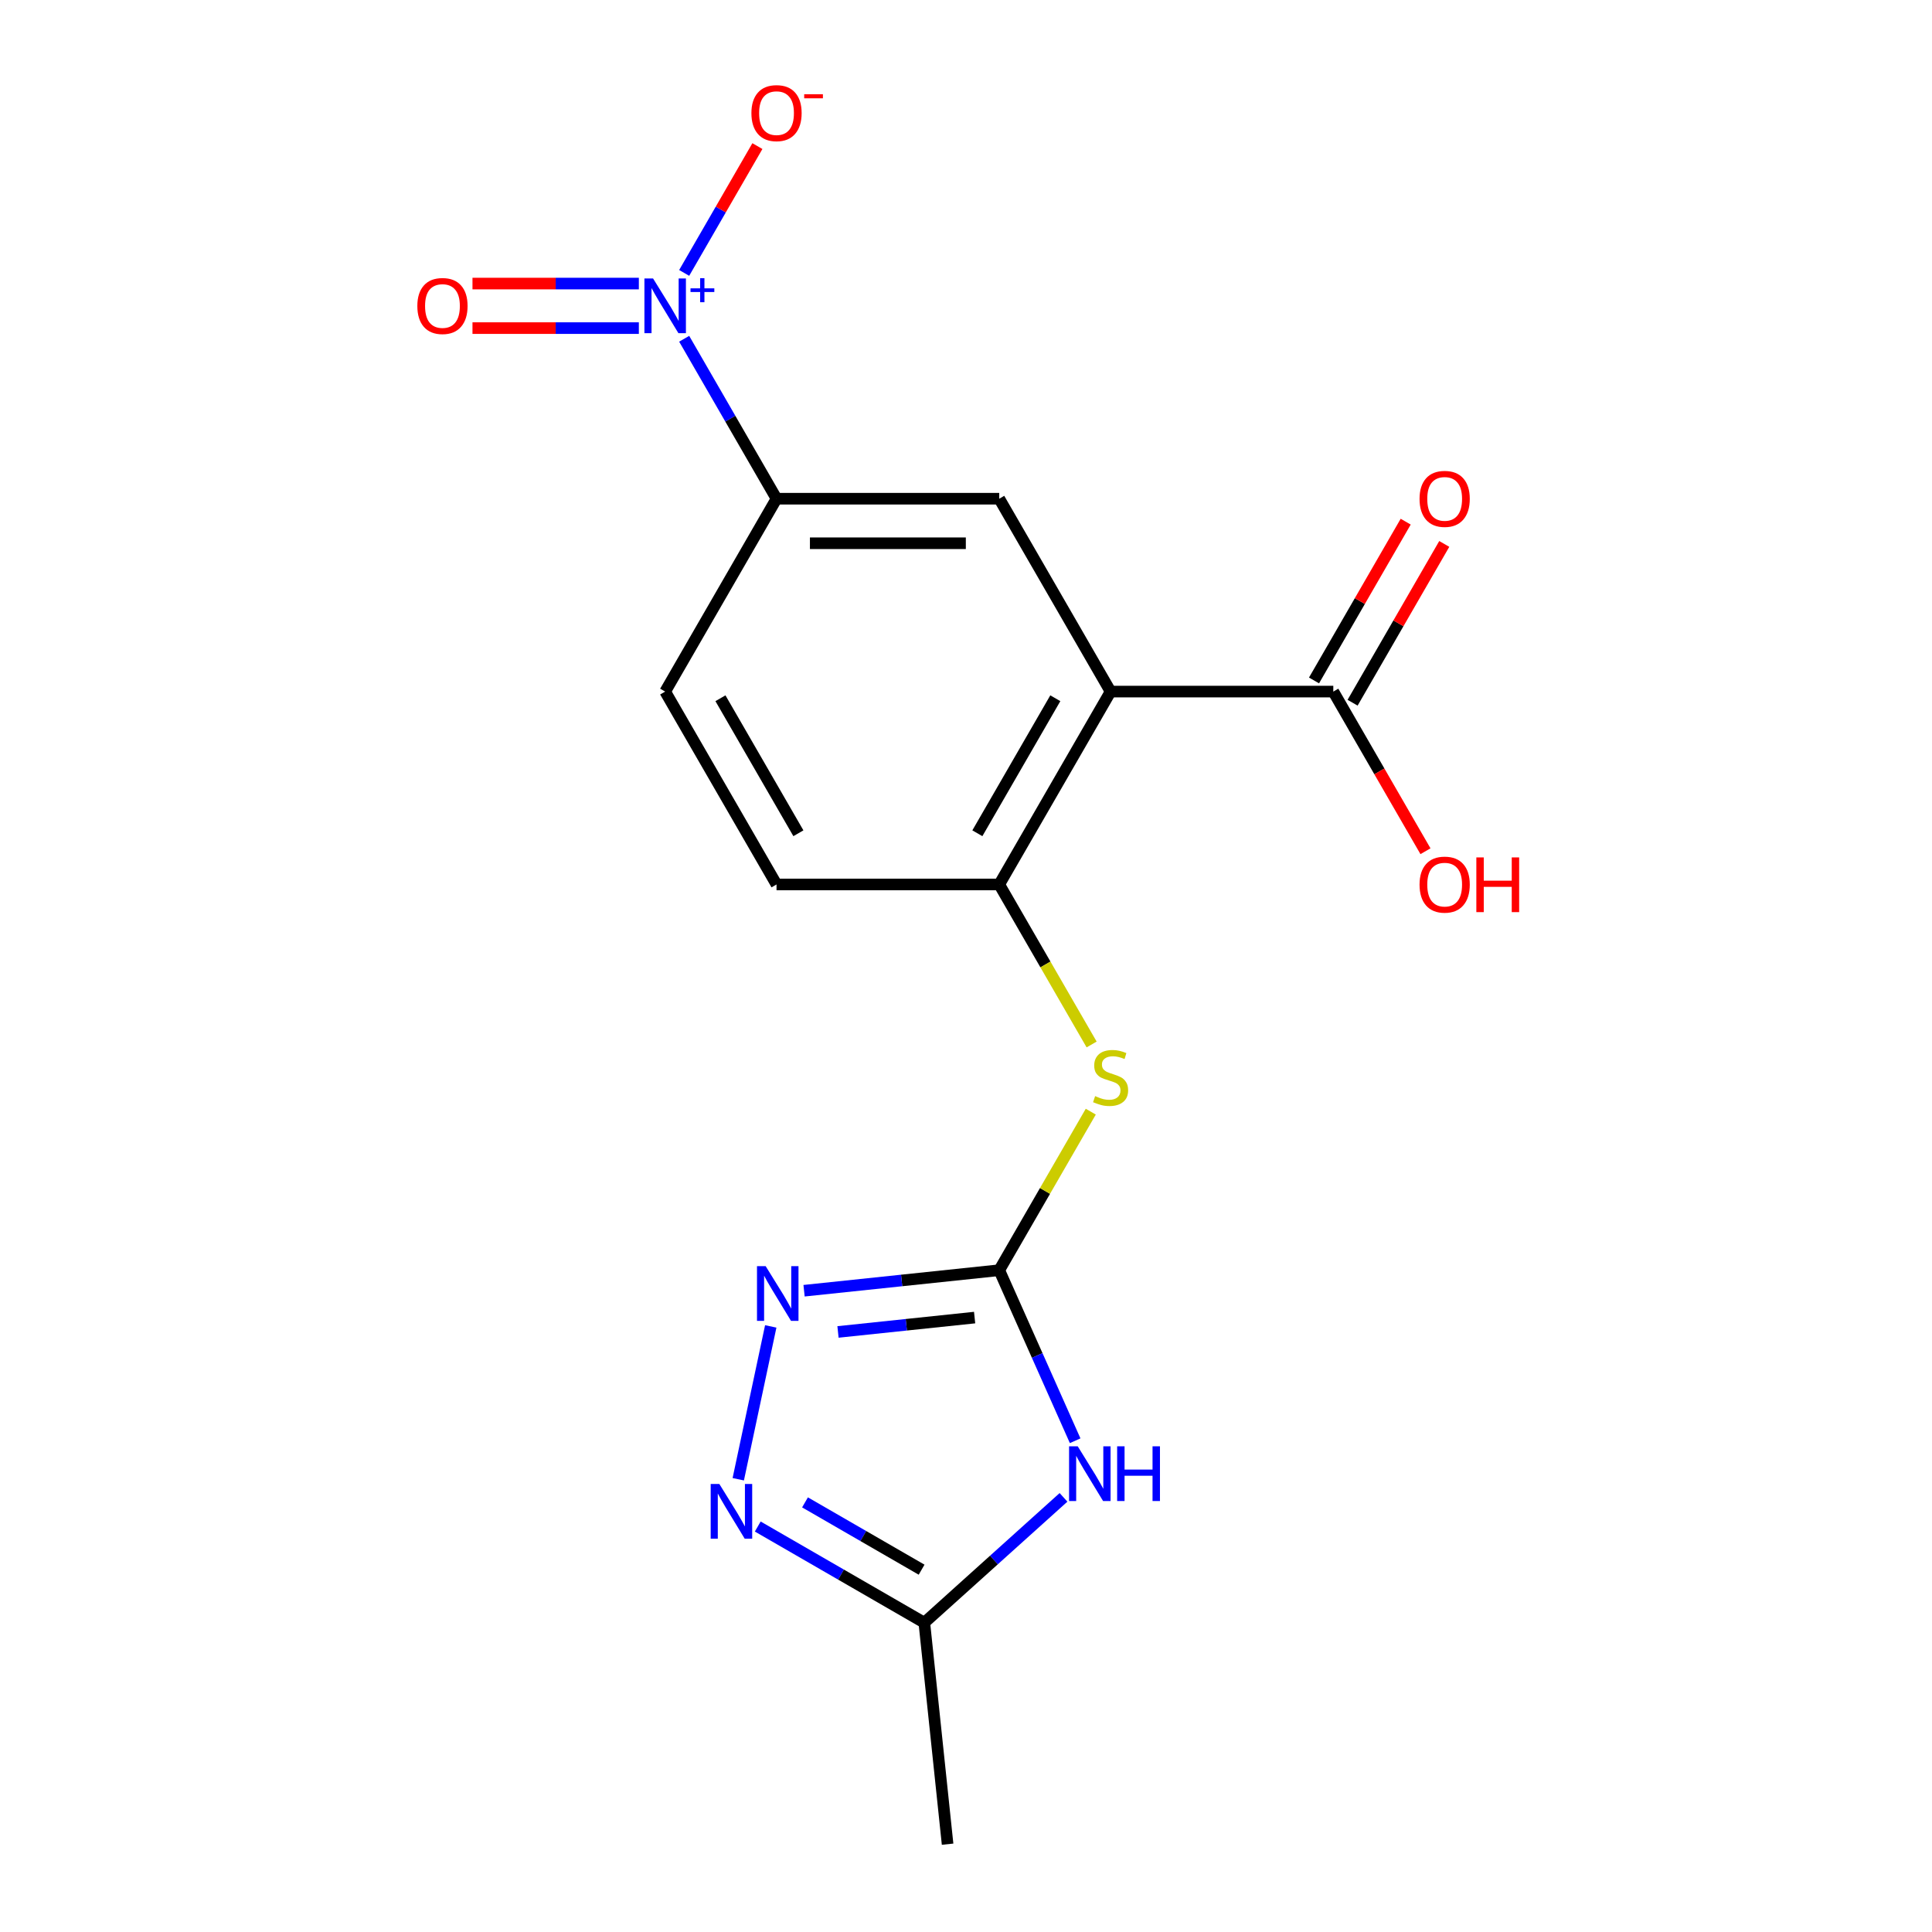 <?xml version='1.0' encoding='iso-8859-1'?>
<svg version='1.1' baseProfile='full'
              xmlns='http://www.w3.org/2000/svg'
                      xmlns:rdkit='http://www.rdkit.org/xml'
                      xmlns:xlink='http://www.w3.org/1999/xlink'
                  xml:space='preserve'
width='1000px' height='1000px' viewBox='0 0 1000 1000'>
<!-- END OF HEADER -->
<rect style='opacity:1.0;fill:#FFFFFF;stroke:none' width='1000' height='1000' x='0' y='0'> </rect>
<path class='bond-1' d='M 517.203,657.458 L 536.853,701.592' style='fill:none;fill-rule:evenodd;stroke:#000000;stroke-width:6px;stroke-linecap:butt;stroke-linejoin:miter;stroke-opacity:1' />
<path class='bond-1' d='M 536.853,701.592 L 556.502,745.726' style='fill:none;fill-rule:evenodd;stroke:#0000FF;stroke-width:6px;stroke-linecap:butt;stroke-linejoin:miter;stroke-opacity:1' />
<path class='bond-3' d='M 517.203,657.458 L 466.692,662.767' style='fill:none;fill-rule:evenodd;stroke:#000000;stroke-width:6px;stroke-linecap:butt;stroke-linejoin:miter;stroke-opacity:1' />
<path class='bond-3' d='M 466.692,662.767 L 416.181,668.076' style='fill:none;fill-rule:evenodd;stroke:#0000FF;stroke-width:6px;stroke-linecap:butt;stroke-linejoin:miter;stroke-opacity:1' />
<path class='bond-3' d='M 504.46,681.98 L 469.102,685.696' style='fill:none;fill-rule:evenodd;stroke:#000000;stroke-width:6px;stroke-linecap:butt;stroke-linejoin:miter;stroke-opacity:1' />
<path class='bond-3' d='M 469.102,685.696 L 433.744,689.412' style='fill:none;fill-rule:evenodd;stroke:#0000FF;stroke-width:6px;stroke-linecap:butt;stroke-linejoin:miter;stroke-opacity:1' />
<path class='bond-10' d='M 517.203,657.458 L 540.894,616.423' style='fill:none;fill-rule:evenodd;stroke:#000000;stroke-width:6px;stroke-linecap:butt;stroke-linejoin:miter;stroke-opacity:1' />
<path class='bond-10' d='M 540.894,616.423 L 564.586,575.389' style='fill:none;fill-rule:evenodd;stroke:#CCCC00;stroke-width:6px;stroke-linecap:butt;stroke-linejoin:miter;stroke-opacity:1' />
<path class='bond-0' d='M 574.841,357.964 L 517.203,457.795' style='fill:none;fill-rule:evenodd;stroke:#000000;stroke-width:6px;stroke-linecap:butt;stroke-linejoin:miter;stroke-opacity:1' />
<path class='bond-0' d='M 546.229,361.411 L 505.882,431.293' style='fill:none;fill-rule:evenodd;stroke:#000000;stroke-width:6px;stroke-linecap:butt;stroke-linejoin:miter;stroke-opacity:1' />
<path class='bond-6' d='M 574.841,357.964 L 517.203,258.133' style='fill:none;fill-rule:evenodd;stroke:#000000;stroke-width:6px;stroke-linecap:butt;stroke-linejoin:miter;stroke-opacity:1' />
<path class='bond-9' d='M 574.841,357.964 L 690.116,357.964' style='fill:none;fill-rule:evenodd;stroke:#000000;stroke-width:6px;stroke-linecap:butt;stroke-linejoin:miter;stroke-opacity:1' />
<path class='bond-7' d='M 550.468,775.033 L 514.446,807.467' style='fill:none;fill-rule:evenodd;stroke:#0000FF;stroke-width:6px;stroke-linecap:butt;stroke-linejoin:miter;stroke-opacity:1' />
<path class='bond-7' d='M 514.446,807.467 L 478.423,839.902' style='fill:none;fill-rule:evenodd;stroke:#000000;stroke-width:6px;stroke-linecap:butt;stroke-linejoin:miter;stroke-opacity:1' />
<path class='bond-2' d='M 354.129,175.343 L 378.028,216.738' style='fill:none;fill-rule:evenodd;stroke:#0000FF;stroke-width:6px;stroke-linecap:butt;stroke-linejoin:miter;stroke-opacity:1' />
<path class='bond-2' d='M 378.028,216.738 L 401.928,258.133' style='fill:none;fill-rule:evenodd;stroke:#000000;stroke-width:6px;stroke-linecap:butt;stroke-linejoin:miter;stroke-opacity:1' />
<path class='bond-11' d='M 354.129,141.26 L 373.078,108.44' style='fill:none;fill-rule:evenodd;stroke:#0000FF;stroke-width:6px;stroke-linecap:butt;stroke-linejoin:miter;stroke-opacity:1' />
<path class='bond-11' d='M 373.078,108.44 L 392.026,75.62' style='fill:none;fill-rule:evenodd;stroke:#FF0000;stroke-width:6px;stroke-linecap:butt;stroke-linejoin:miter;stroke-opacity:1' />
<path class='bond-12' d='M 330.668,146.774 L 287.612,146.774' style='fill:none;fill-rule:evenodd;stroke:#0000FF;stroke-width:6px;stroke-linecap:butt;stroke-linejoin:miter;stroke-opacity:1' />
<path class='bond-12' d='M 287.612,146.774 L 244.556,146.774' style='fill:none;fill-rule:evenodd;stroke:#FF0000;stroke-width:6px;stroke-linecap:butt;stroke-linejoin:miter;stroke-opacity:1' />
<path class='bond-12' d='M 330.668,169.829 L 287.612,169.829' style='fill:none;fill-rule:evenodd;stroke:#0000FF;stroke-width:6px;stroke-linecap:butt;stroke-linejoin:miter;stroke-opacity:1' />
<path class='bond-12' d='M 287.612,169.829 L 244.556,169.829' style='fill:none;fill-rule:evenodd;stroke:#FF0000;stroke-width:6px;stroke-linecap:butt;stroke-linejoin:miter;stroke-opacity:1' />
<path class='bond-4' d='M 398.937,686.55 L 382.122,765.658' style='fill:none;fill-rule:evenodd;stroke:#0000FF;stroke-width:6px;stroke-linecap:butt;stroke-linejoin:miter;stroke-opacity:1' />
<path class='bond-18' d='M 392.214,790.129 L 435.319,815.015' style='fill:none;fill-rule:evenodd;stroke:#0000FF;stroke-width:6px;stroke-linecap:butt;stroke-linejoin:miter;stroke-opacity:1' />
<path class='bond-18' d='M 435.319,815.015 L 478.423,839.902' style='fill:none;fill-rule:evenodd;stroke:#000000;stroke-width:6px;stroke-linecap:butt;stroke-linejoin:miter;stroke-opacity:1' />
<path class='bond-18' d='M 416.673,777.628 L 446.846,795.049' style='fill:none;fill-rule:evenodd;stroke:#0000FF;stroke-width:6px;stroke-linecap:butt;stroke-linejoin:miter;stroke-opacity:1' />
<path class='bond-18' d='M 446.846,795.049 L 477.02,812.469' style='fill:none;fill-rule:evenodd;stroke:#000000;stroke-width:6px;stroke-linecap:butt;stroke-linejoin:miter;stroke-opacity:1' />
<path class='bond-5' d='M 517.203,457.795 L 541.114,499.21' style='fill:none;fill-rule:evenodd;stroke:#000000;stroke-width:6px;stroke-linecap:butt;stroke-linejoin:miter;stroke-opacity:1' />
<path class='bond-5' d='M 541.114,499.21 L 565.025,540.625' style='fill:none;fill-rule:evenodd;stroke:#CCCC00;stroke-width:6px;stroke-linecap:butt;stroke-linejoin:miter;stroke-opacity:1' />
<path class='bond-13' d='M 517.203,457.795 L 401.928,457.795' style='fill:none;fill-rule:evenodd;stroke:#000000;stroke-width:6px;stroke-linecap:butt;stroke-linejoin:miter;stroke-opacity:1' />
<path class='bond-19' d='M 517.203,258.133 L 401.928,258.133' style='fill:none;fill-rule:evenodd;stroke:#000000;stroke-width:6px;stroke-linecap:butt;stroke-linejoin:miter;stroke-opacity:1' />
<path class='bond-19' d='M 499.912,281.188 L 419.219,281.188' style='fill:none;fill-rule:evenodd;stroke:#000000;stroke-width:6px;stroke-linecap:butt;stroke-linejoin:miter;stroke-opacity:1' />
<path class='bond-17' d='M 478.423,839.902 L 490.473,954.545' style='fill:none;fill-rule:evenodd;stroke:#000000;stroke-width:6px;stroke-linecap:butt;stroke-linejoin:miter;stroke-opacity:1' />
<path class='bond-8' d='M 401.928,258.133 L 344.29,357.964' style='fill:none;fill-rule:evenodd;stroke:#000000;stroke-width:6px;stroke-linecap:butt;stroke-linejoin:miter;stroke-opacity:1' />
<path class='bond-14' d='M 700.099,363.728 L 723.825,322.633' style='fill:none;fill-rule:evenodd;stroke:#000000;stroke-width:6px;stroke-linecap:butt;stroke-linejoin:miter;stroke-opacity:1' />
<path class='bond-14' d='M 723.825,322.633 L 747.551,281.538' style='fill:none;fill-rule:evenodd;stroke:#FF0000;stroke-width:6px;stroke-linecap:butt;stroke-linejoin:miter;stroke-opacity:1' />
<path class='bond-14' d='M 680.133,352.2 L 703.859,311.106' style='fill:none;fill-rule:evenodd;stroke:#000000;stroke-width:6px;stroke-linecap:butt;stroke-linejoin:miter;stroke-opacity:1' />
<path class='bond-14' d='M 703.859,311.106 L 727.585,270.011' style='fill:none;fill-rule:evenodd;stroke:#FF0000;stroke-width:6px;stroke-linecap:butt;stroke-linejoin:miter;stroke-opacity:1' />
<path class='bond-16' d='M 690.116,357.964 L 713.969,399.279' style='fill:none;fill-rule:evenodd;stroke:#000000;stroke-width:6px;stroke-linecap:butt;stroke-linejoin:miter;stroke-opacity:1' />
<path class='bond-16' d='M 713.969,399.279 L 737.822,440.594' style='fill:none;fill-rule:evenodd;stroke:#FF0000;stroke-width:6px;stroke-linecap:butt;stroke-linejoin:miter;stroke-opacity:1' />
<path class='bond-15' d='M 401.928,457.795 L 344.29,357.964' style='fill:none;fill-rule:evenodd;stroke:#000000;stroke-width:6px;stroke-linecap:butt;stroke-linejoin:miter;stroke-opacity:1' />
<path class='bond-15' d='M 413.248,431.293 L 372.902,361.411' style='fill:none;fill-rule:evenodd;stroke:#000000;stroke-width:6px;stroke-linecap:butt;stroke-linejoin:miter;stroke-opacity:1' />
<path  class='atom-2' d='M 557.83 748.607
L 567.11 763.607
Q 568.03 765.087, 569.51 767.767
Q 570.99 770.447, 571.07 770.607
L 571.07 748.607
L 574.83 748.607
L 574.83 776.927
L 570.95 776.927
L 560.99 760.527
Q 559.83 758.607, 558.59 756.407
Q 557.39 754.207, 557.03 753.527
L 557.03 776.927
L 553.35 776.927
L 553.35 748.607
L 557.83 748.607
' fill='#0000FF'/>
<path  class='atom-2' d='M 578.23 748.607
L 582.07 748.607
L 582.07 760.647
L 596.55 760.647
L 596.55 748.607
L 600.39 748.607
L 600.39 776.927
L 596.55 776.927
L 596.55 763.847
L 582.07 763.847
L 582.07 776.927
L 578.23 776.927
L 578.23 748.607
' fill='#0000FF'/>
<path  class='atom-3' d='M 338.03 144.141
L 347.31 159.141
Q 348.23 160.621, 349.71 163.301
Q 351.19 165.981, 351.27 166.141
L 351.27 144.141
L 355.03 144.141
L 355.03 172.461
L 351.15 172.461
L 341.19 156.061
Q 340.03 154.141, 338.79 151.941
Q 337.59 149.741, 337.23 149.061
L 337.23 172.461
L 333.55 172.461
L 333.55 144.141
L 338.03 144.141
' fill='#0000FF'/>
<path  class='atom-3' d='M 357.406 149.246
L 362.396 149.246
L 362.396 143.993
L 364.613 143.993
L 364.613 149.246
L 369.735 149.246
L 369.735 151.147
L 364.613 151.147
L 364.613 156.427
L 362.396 156.427
L 362.396 151.147
L 357.406 151.147
L 357.406 149.246
' fill='#0000FF'/>
<path  class='atom-4' d='M 396.299 655.348
L 405.579 670.348
Q 406.499 671.828, 407.979 674.508
Q 409.459 677.188, 409.539 677.348
L 409.539 655.348
L 413.299 655.348
L 413.299 683.668
L 409.419 683.668
L 399.459 667.268
Q 398.299 665.348, 397.059 663.148
Q 395.859 660.948, 395.499 660.268
L 395.499 683.668
L 391.819 683.668
L 391.819 655.348
L 396.299 655.348
' fill='#0000FF'/>
<path  class='atom-5' d='M 372.332 768.104
L 381.612 783.104
Q 382.532 784.584, 384.012 787.264
Q 385.492 789.944, 385.572 790.104
L 385.572 768.104
L 389.332 768.104
L 389.332 796.424
L 385.452 796.424
L 375.492 780.024
Q 374.332 778.104, 373.092 775.904
Q 371.892 773.704, 371.532 773.024
L 371.532 796.424
L 367.852 796.424
L 367.852 768.104
L 372.332 768.104
' fill='#0000FF'/>
<path  class='atom-11' d='M 566.841 567.347
Q 567.161 567.467, 568.481 568.027
Q 569.801 568.587, 571.241 568.947
Q 572.721 569.267, 574.161 569.267
Q 576.841 569.267, 578.401 567.987
Q 579.961 566.667, 579.961 564.387
Q 579.961 562.827, 579.161 561.867
Q 578.401 560.907, 577.201 560.387
Q 576.001 559.867, 574.001 559.267
Q 571.481 558.507, 569.961 557.787
Q 568.481 557.067, 567.401 555.547
Q 566.361 554.027, 566.361 551.467
Q 566.361 547.907, 568.761 545.707
Q 571.201 543.507, 576.001 543.507
Q 579.281 543.507, 583.001 545.067
L 582.081 548.147
Q 578.681 546.747, 576.121 546.747
Q 573.361 546.747, 571.841 547.907
Q 570.321 549.027, 570.361 550.987
Q 570.361 552.507, 571.121 553.427
Q 571.921 554.347, 573.041 554.867
Q 574.201 555.387, 576.121 555.987
Q 578.681 556.787, 580.201 557.587
Q 581.721 558.387, 582.801 560.027
Q 583.921 561.627, 583.921 564.387
Q 583.921 568.307, 581.281 570.427
Q 578.681 572.507, 574.321 572.507
Q 571.801 572.507, 569.881 571.947
Q 568.001 571.427, 565.761 570.507
L 566.841 567.347
' fill='#CCCC00'/>
<path  class='atom-12' d='M 388.928 58.55
Q 388.928 51.75, 392.288 47.95
Q 395.648 44.15, 401.928 44.15
Q 408.208 44.15, 411.568 47.95
Q 414.928 51.75, 414.928 58.55
Q 414.928 65.43, 411.528 69.35
Q 408.128 73.23, 401.928 73.23
Q 395.688 73.23, 392.288 69.35
Q 388.928 65.47, 388.928 58.55
M 401.928 70.03
Q 406.248 70.03, 408.568 67.15
Q 410.928 64.23, 410.928 58.55
Q 410.928 52.99, 408.568 50.19
Q 406.248 47.35, 401.928 47.35
Q 397.608 47.35, 395.248 50.15
Q 392.928 52.95, 392.928 58.55
Q 392.928 64.27, 395.248 67.15
Q 397.608 70.03, 401.928 70.03
' fill='#FF0000'/>
<path  class='atom-12' d='M 416.248 48.773
L 425.936 48.773
L 425.936 50.885
L 416.248 50.885
L 416.248 48.773
' fill='#FF0000'/>
<path  class='atom-13' d='M 216.015 158.381
Q 216.015 151.581, 219.375 147.781
Q 222.735 143.981, 229.015 143.981
Q 235.295 143.981, 238.655 147.781
Q 242.015 151.581, 242.015 158.381
Q 242.015 165.261, 238.615 169.181
Q 235.215 173.061, 229.015 173.061
Q 222.775 173.061, 219.375 169.181
Q 216.015 165.301, 216.015 158.381
M 229.015 169.861
Q 233.335 169.861, 235.655 166.981
Q 238.015 164.061, 238.015 158.381
Q 238.015 152.821, 235.655 150.021
Q 233.335 147.181, 229.015 147.181
Q 224.695 147.181, 222.335 149.981
Q 220.015 152.781, 220.015 158.381
Q 220.015 164.101, 222.335 166.981
Q 224.695 169.861, 229.015 169.861
' fill='#FF0000'/>
<path  class='atom-15' d='M 734.754 258.213
Q 734.754 251.413, 738.114 247.613
Q 741.474 243.813, 747.754 243.813
Q 754.034 243.813, 757.394 247.613
Q 760.754 251.413, 760.754 258.213
Q 760.754 265.093, 757.354 269.013
Q 753.954 272.893, 747.754 272.893
Q 741.514 272.893, 738.114 269.013
Q 734.754 265.133, 734.754 258.213
M 747.754 269.693
Q 752.074 269.693, 754.394 266.813
Q 756.754 263.893, 756.754 258.213
Q 756.754 252.653, 754.394 249.853
Q 752.074 247.013, 747.754 247.013
Q 743.434 247.013, 741.074 249.813
Q 738.754 252.613, 738.754 258.213
Q 738.754 263.933, 741.074 266.813
Q 743.434 269.693, 747.754 269.693
' fill='#FF0000'/>
<path  class='atom-17' d='M 734.754 457.875
Q 734.754 451.075, 738.114 447.275
Q 741.474 443.475, 747.754 443.475
Q 754.034 443.475, 757.394 447.275
Q 760.754 451.075, 760.754 457.875
Q 760.754 464.755, 757.354 468.675
Q 753.954 472.555, 747.754 472.555
Q 741.514 472.555, 738.114 468.675
Q 734.754 464.795, 734.754 457.875
M 747.754 469.355
Q 752.074 469.355, 754.394 466.475
Q 756.754 463.555, 756.754 457.875
Q 756.754 452.315, 754.394 449.515
Q 752.074 446.675, 747.754 446.675
Q 743.434 446.675, 741.074 449.475
Q 738.754 452.275, 738.754 457.875
Q 738.754 463.595, 741.074 466.475
Q 743.434 469.355, 747.754 469.355
' fill='#FF0000'/>
<path  class='atom-17' d='M 764.154 443.795
L 767.994 443.795
L 767.994 455.835
L 782.474 455.835
L 782.474 443.795
L 786.314 443.795
L 786.314 472.115
L 782.474 472.115
L 782.474 459.035
L 767.994 459.035
L 767.994 472.115
L 764.154 472.115
L 764.154 443.795
' fill='#FF0000'/>
</svg>

